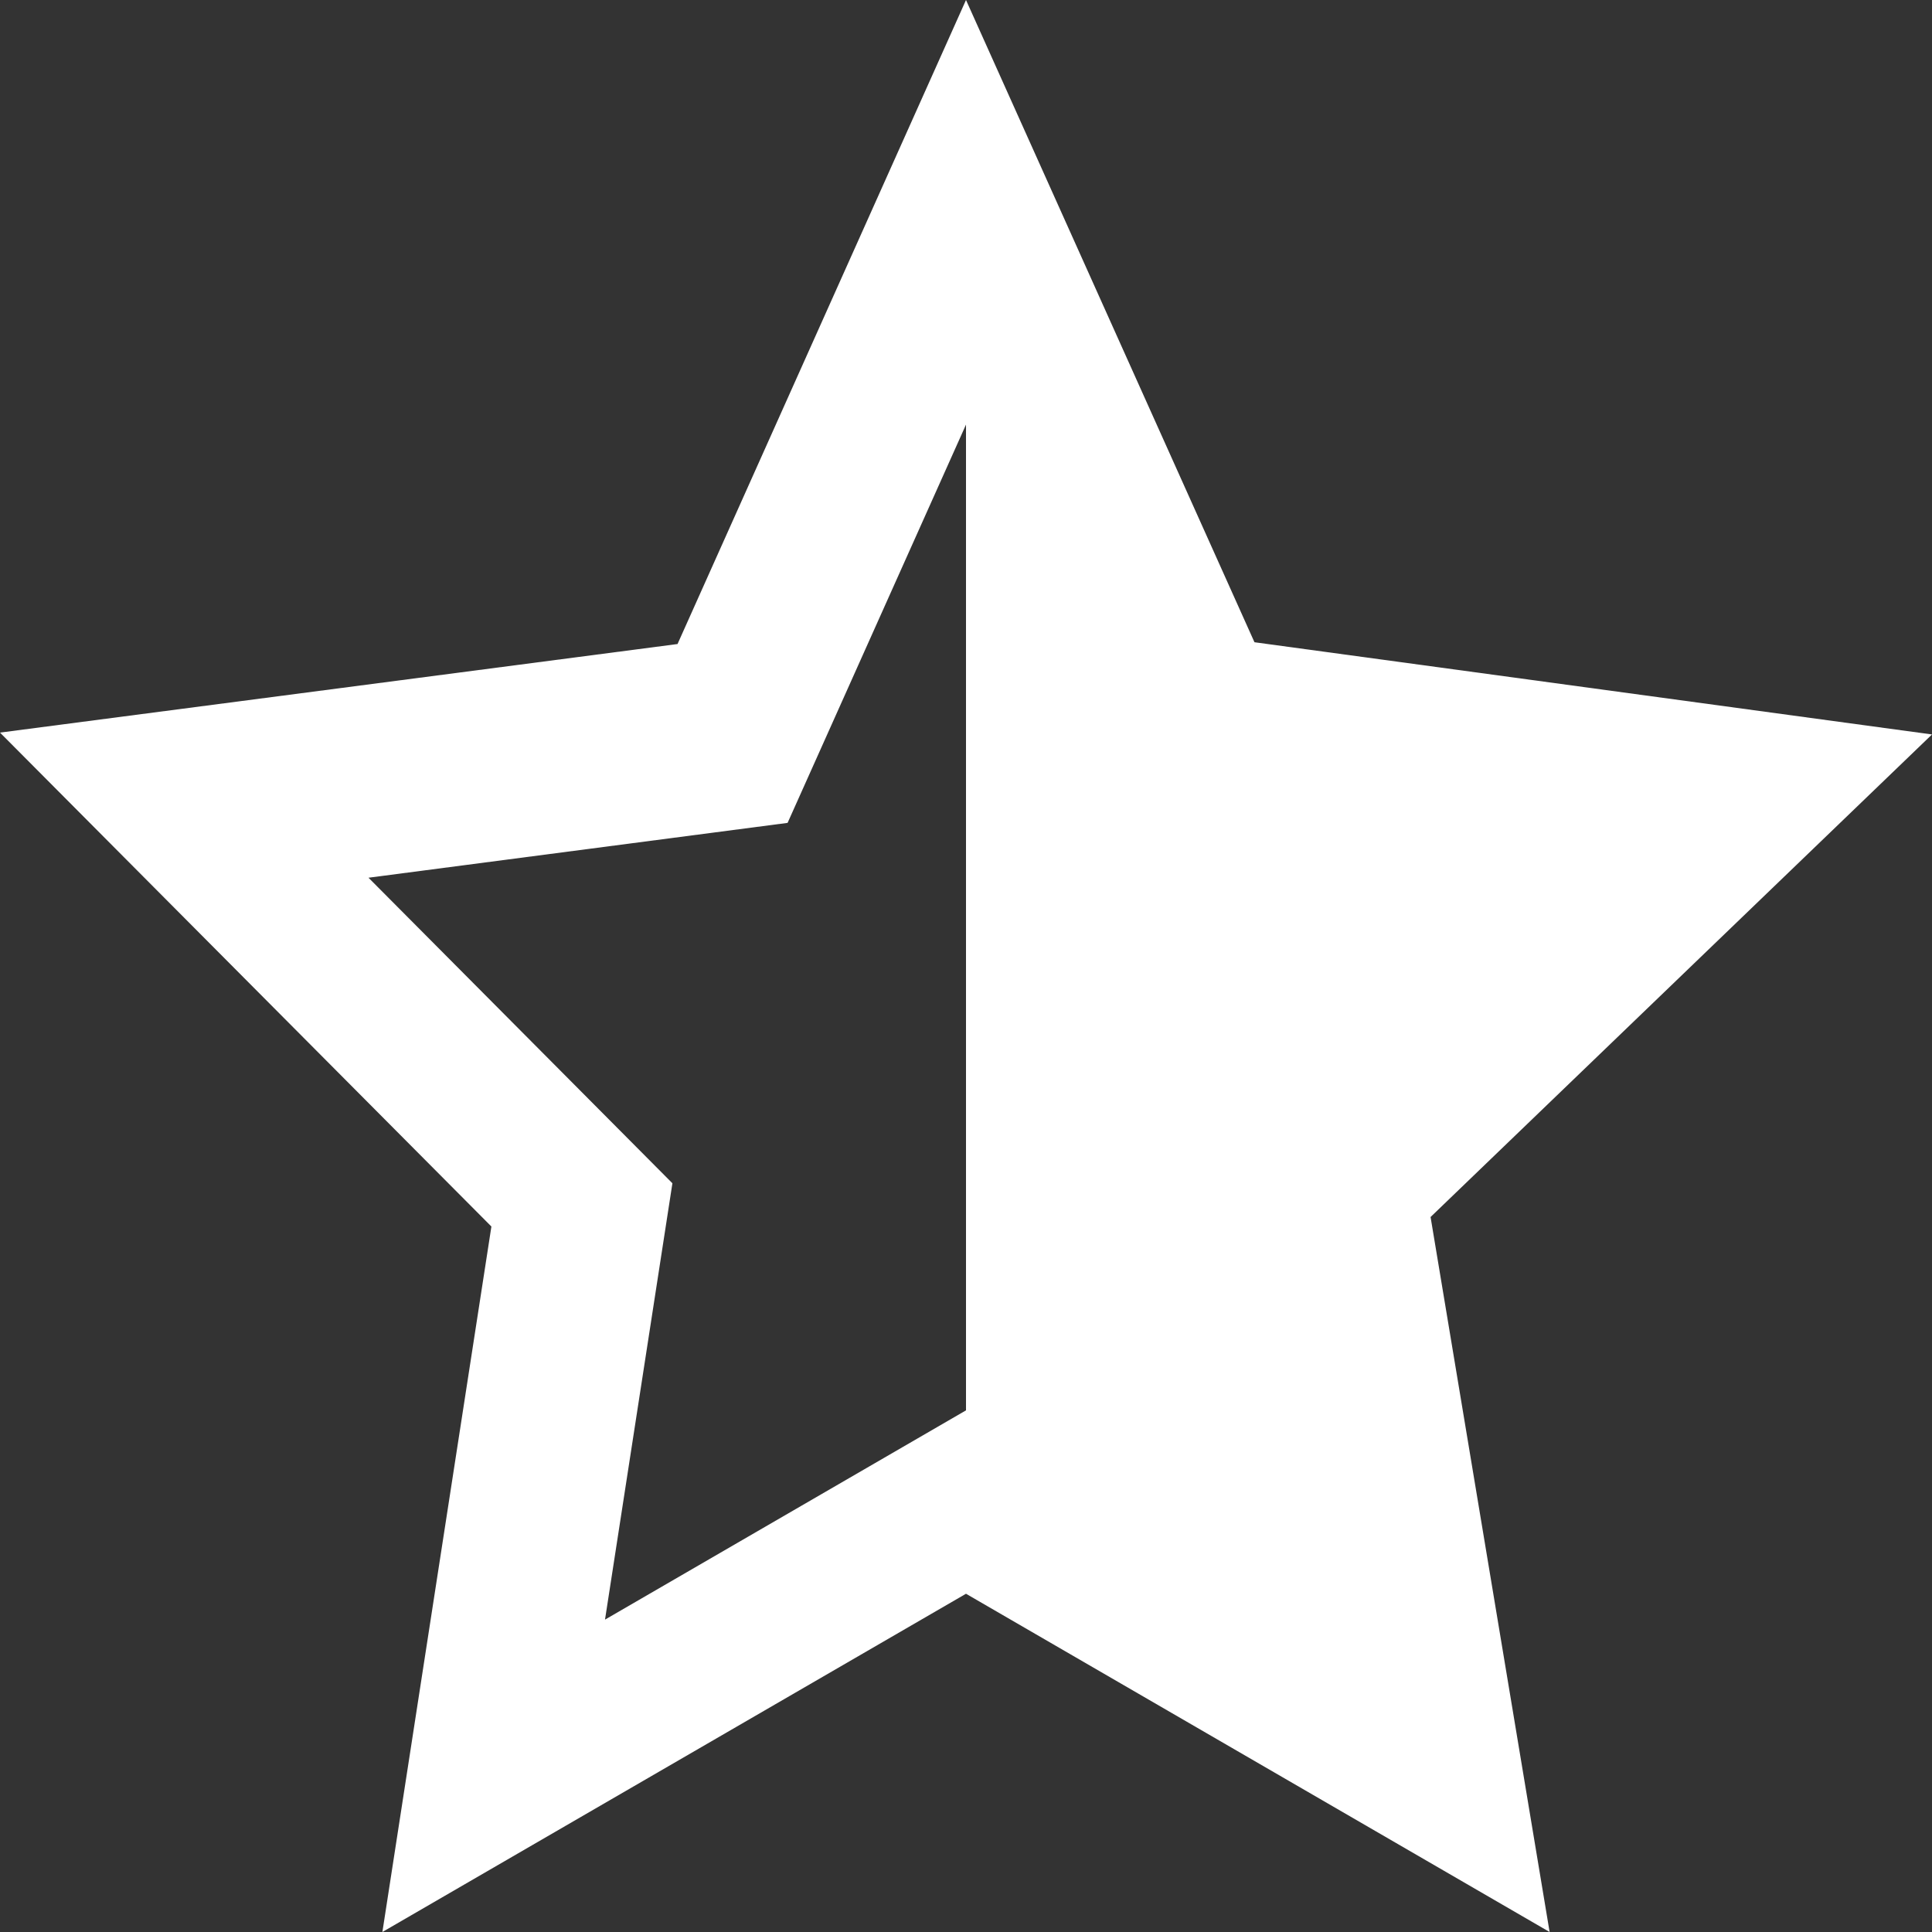 <?xml version="1.0" encoding="UTF-8"?>
<svg xmlns="http://www.w3.org/2000/svg" viewBox="0.135 1.909 26 26">
  <rect x="0.135" y="1.909" width="26" height="26" fill="#333333" stroke="none"/>
  <path d="M 26.135 11.793 L 17.017 10.552 L 13.135 1.909 L 9.253 10.576 L 0.135 11.768 L 6.748 18.415 L 5.281 27.909 L 13.135 23.357 L 20.989 27.909 L 19.387 18.287 L 26.135 11.793 Z M 8.277 23.705 L 9.184 17.833 L 5.094 13.721 L 10.734 12.983 L 13.135 7.623 L 13.135 13.521 L 13.135 20.889 L 8.277 23.705 Z" style="fill: rgb(255, 255, 255);"></path>
</svg>
